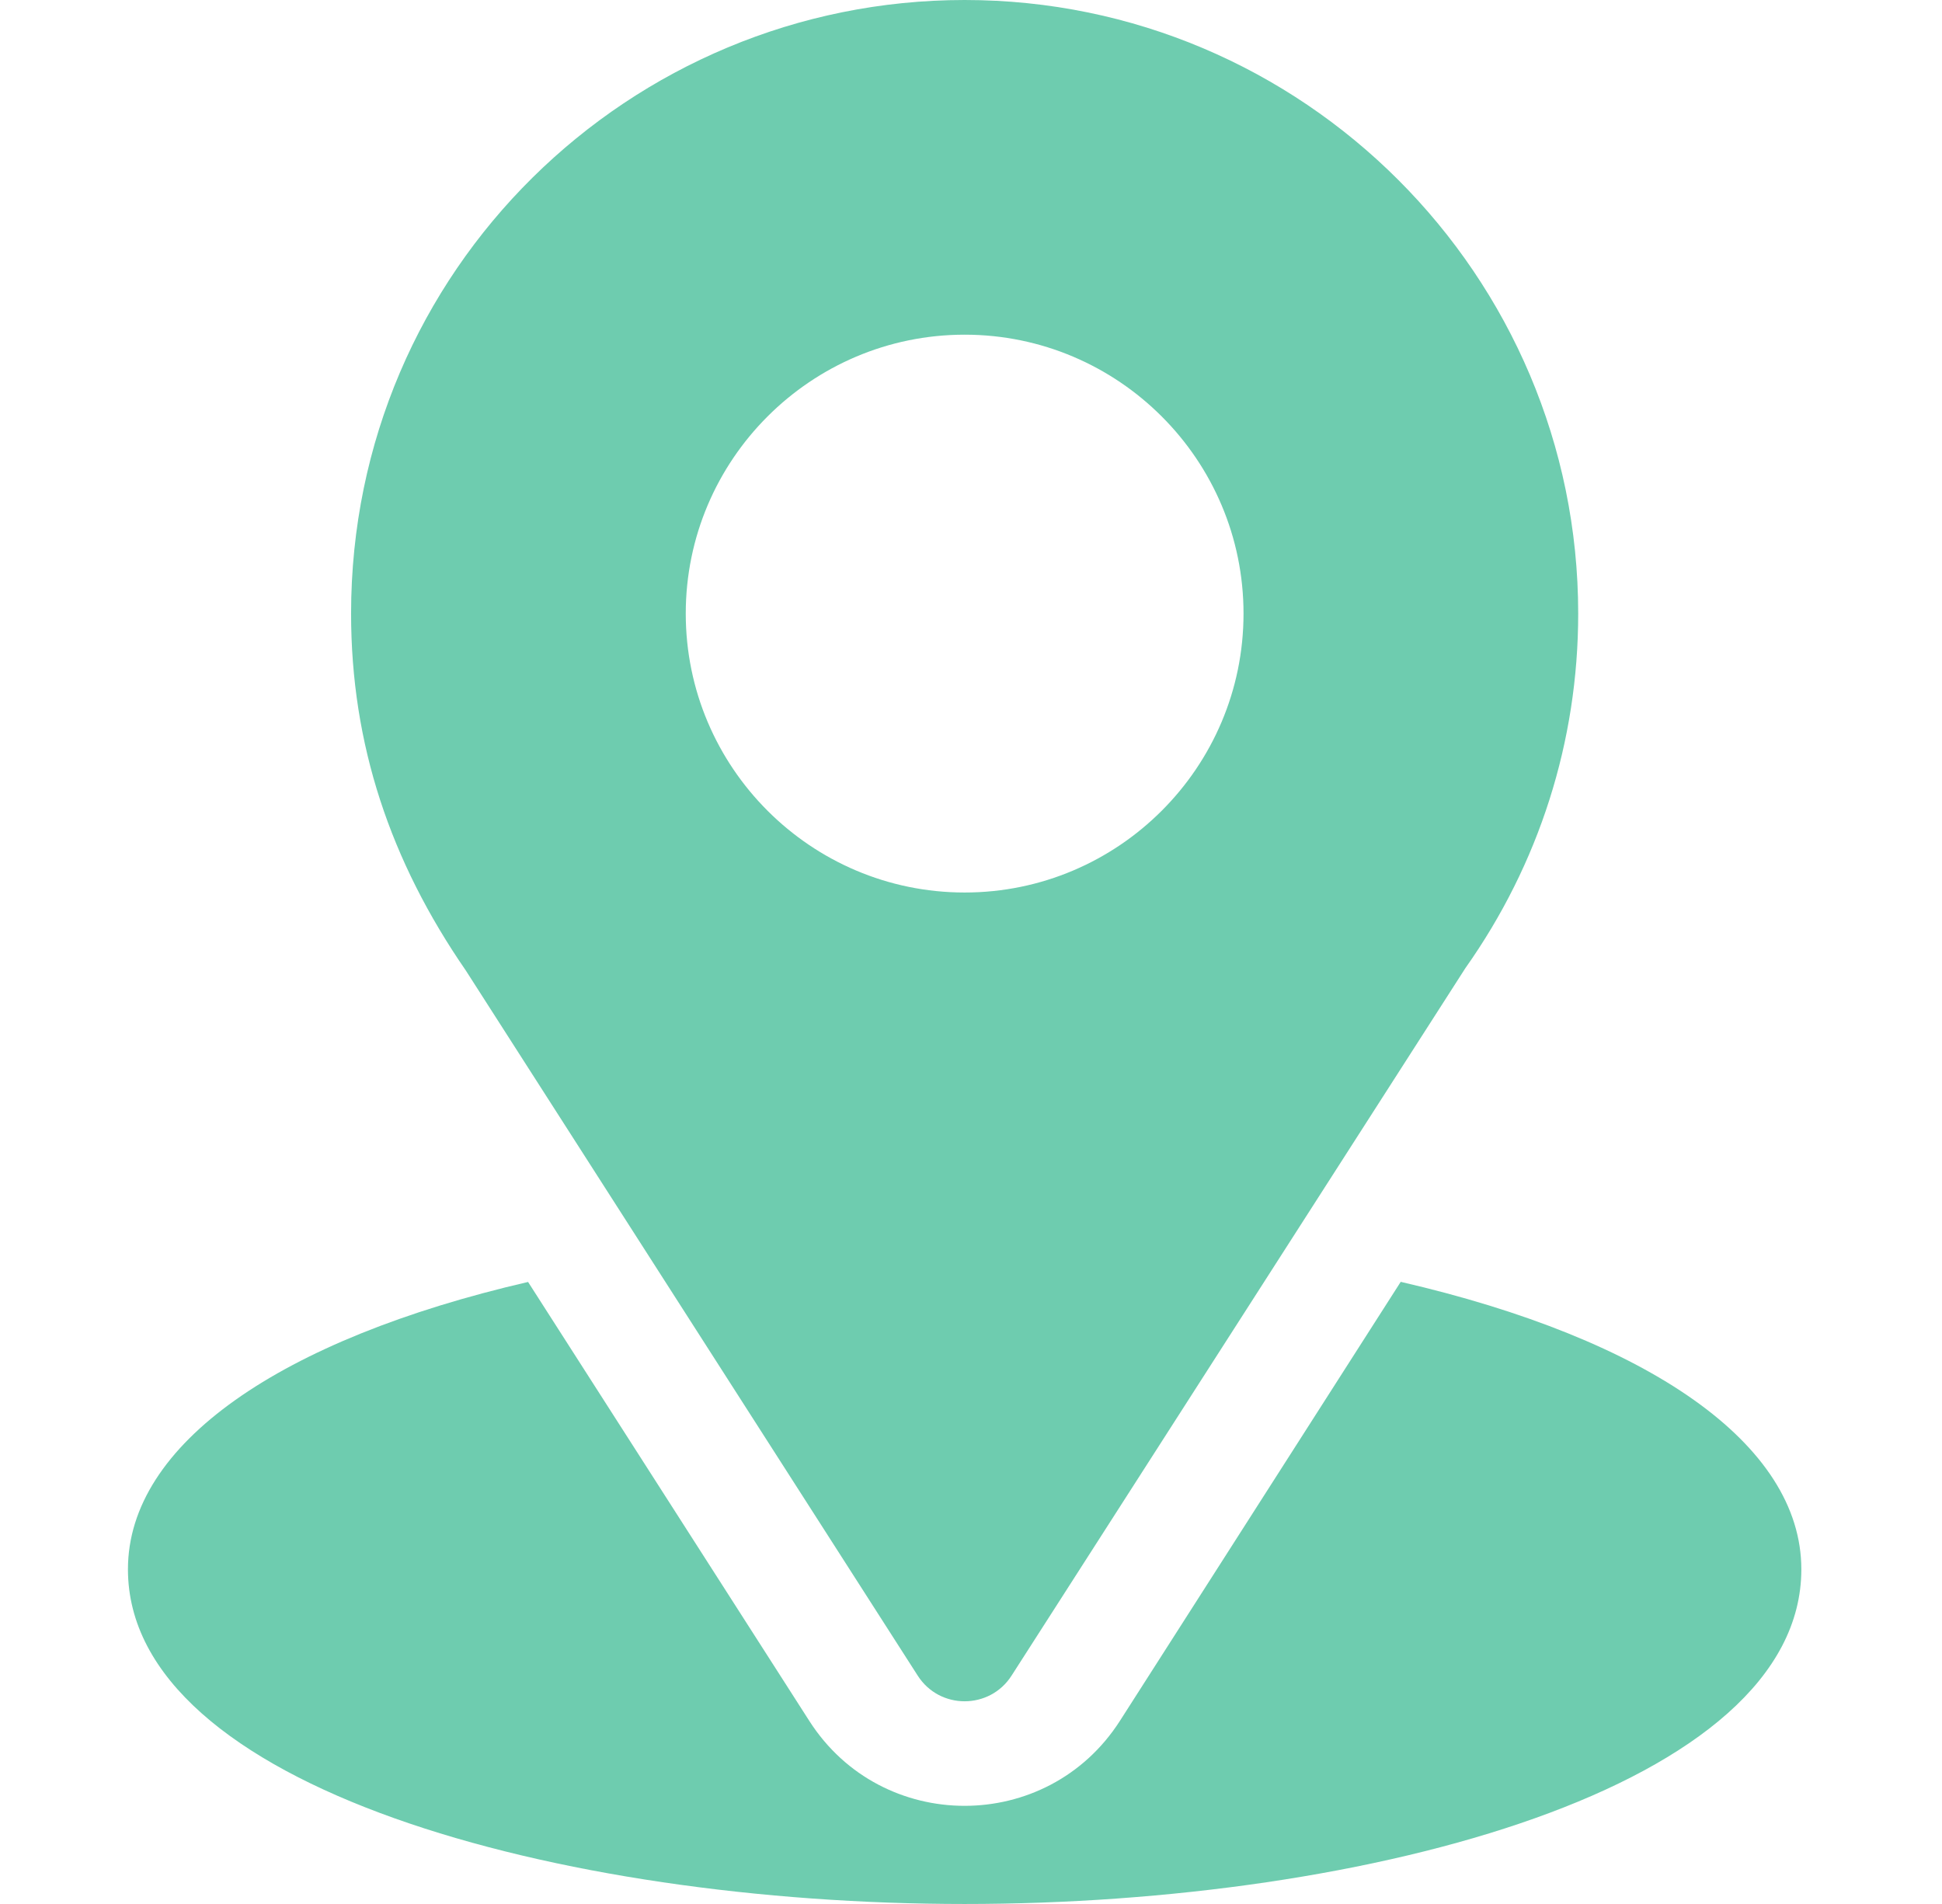 <svg width="51" height="50" viewBox="0 0 51 50" fill="none" xmlns="http://www.w3.org/2000/svg">
<path d="M25.333 0C16.547 0 9.22 7.077 9.22 16.113C9.22 19.551 10.253 22.616 12.235 25.489L24.1 44.002C24.675 44.903 25.992 44.901 26.566 44.002L38.482 25.426C40.422 22.684 41.446 19.464 41.446 16.113C41.446 7.228 34.218 0 25.333 0ZM25.333 23.438C21.295 23.438 18.009 20.152 18.009 16.113C18.009 12.075 21.295 8.789 25.333 8.789C29.371 8.789 32.657 12.075 32.657 16.113C32.657 20.152 29.371 23.438 25.333 23.438Z" fill="#6ECCAF"/>
<path d="M36.785 33.662L29.409 45.194C27.499 48.17 23.156 48.16 21.256 45.196L13.868 33.665C7.368 35.168 3.36 37.921 3.36 41.211C3.36 46.92 14.681 50 25.333 50C35.985 50 47.306 46.92 47.306 41.211C47.306 37.919 43.293 35.164 36.785 33.662Z" fill="#6ECCAF"/>
</svg>

